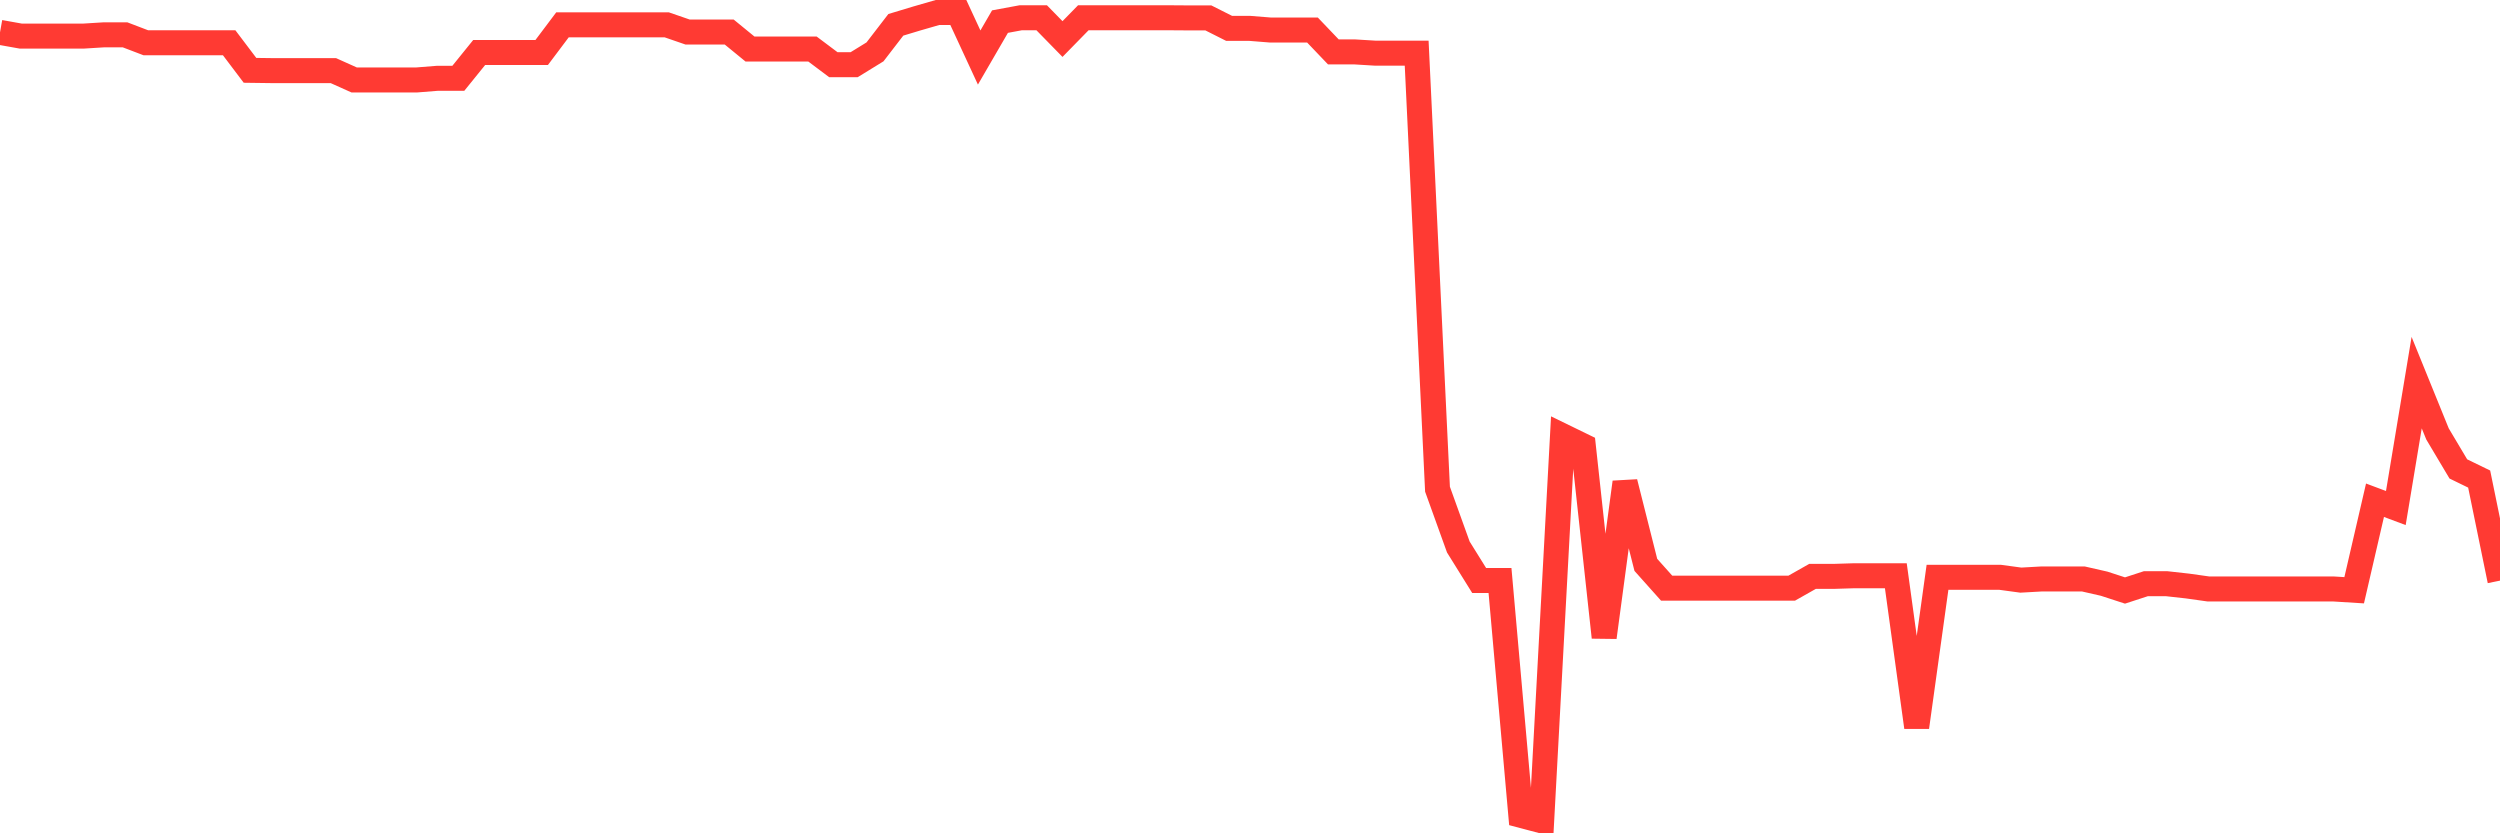 <svg
  xmlns="http://www.w3.org/2000/svg"
  xmlns:xlink="http://www.w3.org/1999/xlink"
  width="120"
  height="40"
  viewBox="0 0 120 40"
  preserveAspectRatio="none"
>
  <polyline
    points="0,1.554 1,1.733 2,1.733 3,1.733 4,1.733 5,1.671 6,1.671 7,2.053 8,2.053 9,2.053 10,2.053 11,2.053 12,3.376 13,3.389 14,3.389 15,3.389 16,3.389 17,3.838 18,3.838 19,3.838 20,3.838 21,3.758 22,3.758 23,2.521 24,2.521 25,2.521 26,2.521 27,1.191 28,1.191 29,1.191 30,1.191 31,1.191 32,1.191 33,1.536 34,1.536 35,1.536 36,2.354 37,2.354 38,2.354 39,2.354 40,3.105 41,3.105 42,2.49 43,1.191 44,0.889 45,0.6 46,0.6 47,2.761 48,1.037 49,0.852 50,0.852 51,1.874 52,0.852 53,0.852 54,0.852 55,0.852 56,0.852 57,0.859 58,0.859 59,1.363 60,1.363 61,1.443 62,1.443 63,1.443 64,2.49 65,2.49 66,2.551 67,2.551 68,2.551 69,23.481 70,26.257 71,27.864 72,27.864 73,39.135 74,39.4 75,20.92 76,21.407 77,30.591 78,23.149 79,27.113 80,28.233 81,28.233 82,28.233 83,28.233 84,28.233 85,28.233 86,28.233 87,27.667 88,27.667 89,27.636 90,27.636 91,27.636 92,34.906 93,27.71 94,27.71 95,27.71 96,27.71 97,27.846 98,27.79 99,27.79 100,27.79 101,28.018 102,28.344 103,28.018 104,28.018 105,28.129 106,28.27 107,28.27 108,28.27 109,28.27 110,28.27 111,28.27 112,28.27 113,28.332 114,24.011 115,24.386 116,18.366 117,20.828 118,22.508 119,22.995 120,27.87"
    fill="none"
    stroke="#ff3a33"
    stroke-width="1.2"
  >
  </polyline>
</svg>